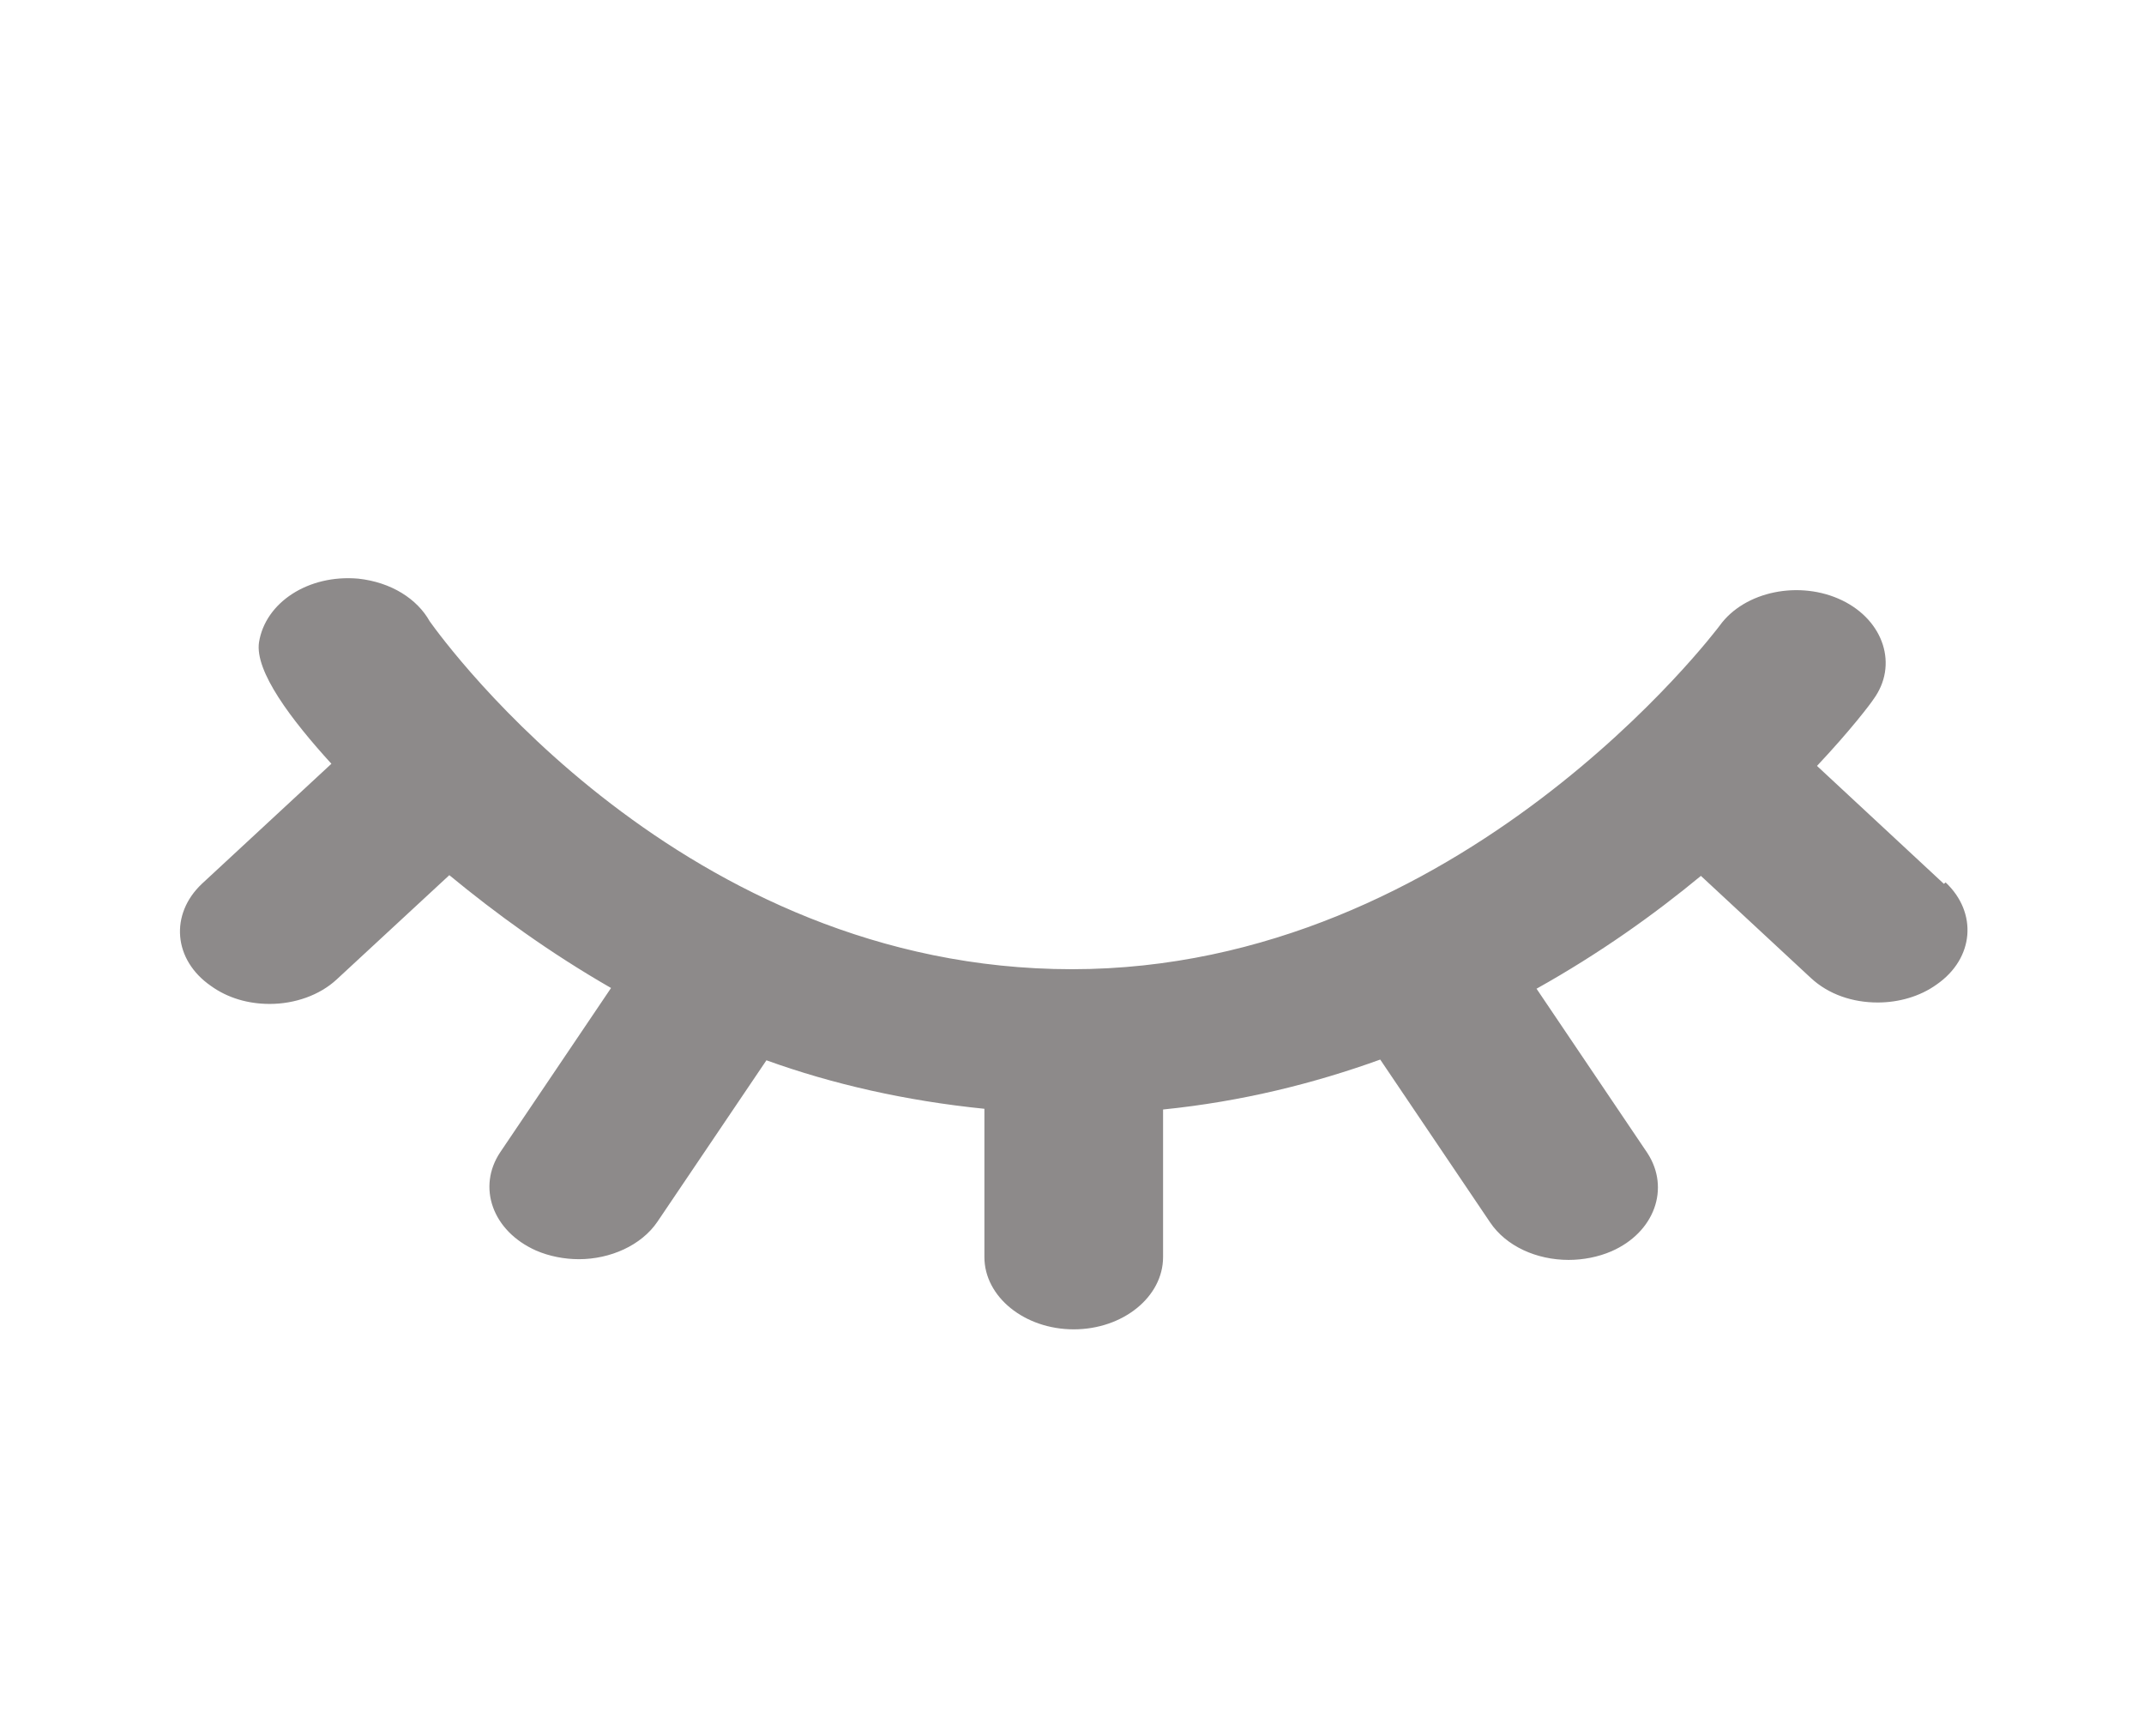 <svg width="21" height="17" viewBox="0 0 21 17" fill="none" xmlns="http://www.w3.org/2000/svg">
<path d="M19.04 8.656L17.797 7.501C18.13 7.147 18.322 6.892 18.349 6.85C18.594 6.517 18.454 6.078 18.042 5.879C17.631 5.681 17.089 5.787 16.844 6.127C16.817 6.163 14.315 9.492 10.5 9.492C6.685 9.492 4.366 6.304 4.209 6.085C4.086 5.865 3.832 5.702 3.509 5.667C3.019 5.624 2.599 5.901 2.537 6.29C2.494 6.574 2.852 7.048 3.246 7.48L1.977 8.656C1.662 8.954 1.697 9.4 2.065 9.655C2.231 9.775 2.432 9.832 2.642 9.832C2.887 9.832 3.132 9.747 3.299 9.591L4.401 8.571C4.856 8.946 5.381 9.329 5.985 9.676L4.9 11.284C4.672 11.624 4.821 12.056 5.25 12.247C5.381 12.304 5.53 12.332 5.67 12.332C5.976 12.332 6.282 12.198 6.44 11.964L7.507 10.384C8.155 10.618 8.872 10.781 9.642 10.859V12.311C9.642 12.701 10.036 13.019 10.517 13.019C10.999 13.019 11.392 12.701 11.392 12.311V10.866C12.162 10.788 12.871 10.611 13.519 10.377L14.595 11.971C14.752 12.205 15.05 12.339 15.365 12.339C15.505 12.339 15.654 12.311 15.785 12.254C16.205 12.07 16.362 11.638 16.135 11.291L15.05 9.683C15.671 9.336 16.205 8.954 16.66 8.578L17.736 9.577C17.911 9.74 18.147 9.818 18.392 9.818C18.594 9.818 18.804 9.761 18.97 9.641C19.337 9.386 19.372 8.939 19.057 8.642L19.04 8.656Z" fill="#8D8A8A"/>
</svg>
